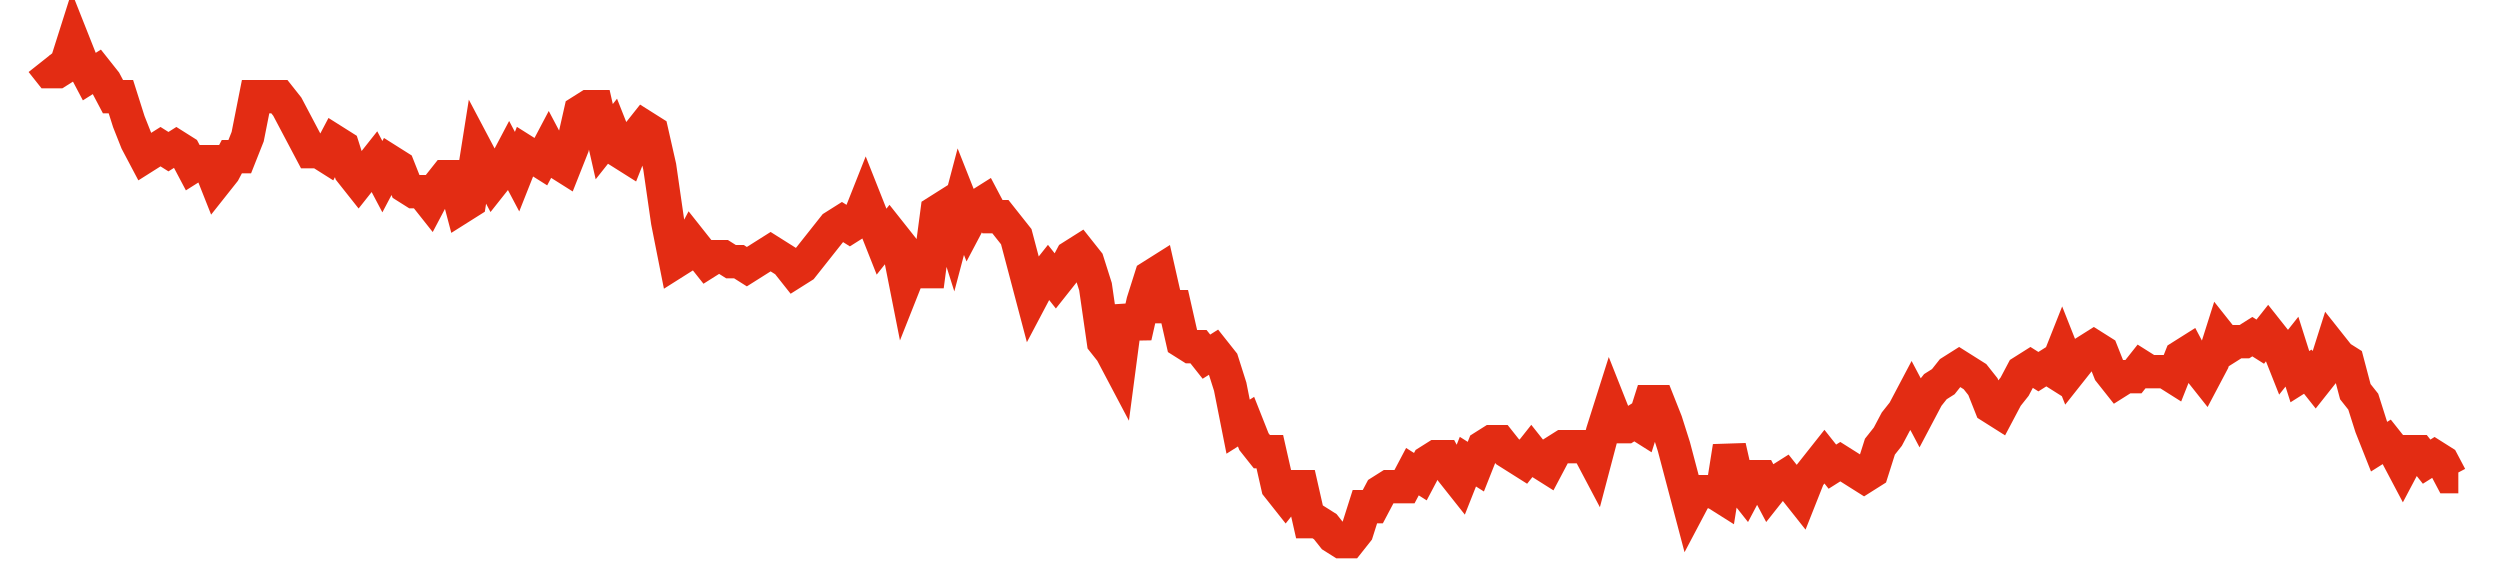 <svg width="300" height="70" viewBox="0 0 300 70" xmlns="http://www.w3.org/2000/svg">
    <path d="M 5,7.4 L 5.951,8.6 L 6.902,8.6 L 7.852,8 L 8.803,5 L 9.754,7.4 L 10.705,9.2 L 11.656,8.6 L 12.607,9.8 L 13.557,11.6 L 14.508,11.6 L 15.459,14.6 L 16.41,17 L 17.361,18.8 L 18.311,18.2 L 19.262,17.6 L 20.213,18.2 L 21.164,17.6 L 22.115,18.2 L 23.066,20 L 24.016,19.4 L 24.967,19.4 L 25.918,21.8 L 26.869,20.6 L 27.82,18.8 L 28.77,18.8 L 29.721,16.4 L 30.672,11.6 L 31.623,11.6 L 32.574,11.6 L 33.525,11.6 L 34.475,12.8 L 35.426,14.6 L 36.377,16.4 L 37.328,18.2 L 38.279,18.2 L 39.23,18.8 L 40.18,17 L 41.131,17.6 L 42.082,20.6 L 43.033,21.8 L 43.984,20.6 L 44.934,19.4 L 45.885,21.2 L 46.836,19.4 L 47.787,20 L 48.738,22.4 L 49.689,23 L 50.639,23 L 51.59,24.2 L 52.541,22.4 L 53.492,21.2 L 54.443,21.2 L 55.393,24.8 L 56.344,24.2 L 57.295,18.2 L 58.246,20 L 59.197,21.8 L 60.148,20.6 L 61.098,18.8 L 62.049,20.6 L 63,18.2 L 63.951,18.8 L 64.902,19.4 L 65.852,17.6 L 66.803,19.4 L 67.754,20 L 68.705,17.6 L 69.656,13.4 L 70.607,12.8 L 71.557,12.8 L 72.508,17 L 73.459,15.8 L 74.41,18.2 L 75.361,18.8 L 76.311,16.4 L 77.262,15.2 L 78.213,15.8 L 79.164,20 L 80.115,26.6 L 81.066,31.4 L 82.016,30.8 L 82.967,29 L 83.918,30.2 L 84.869,31.4 L 85.82,30.8 L 86.77,30.8 L 87.721,31.4 L 88.672,31.4 L 89.623,32 L 90.574,31.4 L 91.525,30.8 L 92.475,30.2 L 93.426,30.8 L 94.377,31.4 L 95.328,32.6 L 96.279,32 L 97.23,30.8 L 98.18,29.6 L 99.131,28.4 L 100.082,27.2 L 101.033,26.6 L 101.984,27.2 L 102.934,26.6 L 103.885,24.2 L 104.836,26.6 L 105.787,29 L 106.738,27.8 L 107.689,29 L 108.639,33.8 L 109.59,31.4 L 110.541,32.6 L 111.492,32.6 L 112.443,25.4 L 113.393,24.8 L 114.344,27.8 L 115.295,24.2 L 116.246,26.6 L 117.197,24.8 L 118.148,24.2 L 119.098,26 L 120.049,26 L 121,27.2 L 121.951,28.4 L 122.902,32 L 123.852,35.6 L 124.803,33.8 L 125.754,32.6 L 126.705,33.8 L 127.656,32.6 L 128.607,30.8 L 129.557,30.2 L 130.508,31.4 L 131.459,34.4 L 132.41,41 L 133.361,42.2 L 134.311,44 L 135.262,36.8 L 136.213,40.4 L 137.164,36.2 L 138.115,33.2 L 139.066,32.6 L 140.016,36.8 L 140.967,36.8 L 141.918,41 L 142.869,41.6 L 143.82,41.6 L 144.77,42.8 L 145.721,42.2 L 146.672,43.4 L 147.623,46.4 L 148.574,51.2 L 149.525,50.6 L 150.475,53 L 151.426,54.2 L 152.377,54.2 L 153.328,58.4 L 154.279,59.6 L 155.23,58.4 L 156.18,58.4 L 157.131,62.6 L 158.082,62.6 L 159.033,63.2 L 159.984,64.4 L 160.934,65 L 161.885,65 L 162.836,63.8 L 163.787,60.8 L 164.738,60.8 L 165.689,59 L 166.639,58.4 L 167.59,58.4 L 168.541,58.4 L 169.492,56.6 L 170.443,57.2 L 171.393,55.4 L 172.344,54.8 L 173.295,54.8 L 174.246,56.6 L 175.197,57.8 L 176.148,55.4 L 177.098,56 L 178.049,53.6 L 179,53 L 179.951,53 L 180.902,54.2 L 181.852,54.8 L 182.803,55.4 L 183.754,54.2 L 184.705,55.4 L 185.656,56 L 186.607,54.2 L 187.557,53.6 L 188.508,53.6 L 189.459,53.6 L 190.41,53.6 L 191.361,55.4 L 192.311,51.8 L 193.262,48.8 L 194.213,51.2 L 195.164,51.2 L 196.115,50.6 L 197.066,51.2 L 198.016,48.2 L 198.967,48.2 L 199.918,50.6 L 200.869,53.6 L 201.82,57.2 L 202.77,60.8 L 203.721,59 L 204.672,59 L 205.623,59 L 206.574,59.6 L 207.525,53.6 L 208.475,57.8 L 209.426,59 L 210.377,57.2 L 211.328,57.2 L 212.279,59 L 213.23,57.8 L 214.18,57.2 L 215.131,58.4 L 216.082,59.6 L 217.033,57.2 L 217.984,56 L 218.934,54.8 L 219.885,56 L 220.836,55.4 L 221.787,56 L 222.738,56.6 L 223.689,57.2 L 224.639,56.6 L 225.59,53.6 L 226.541,52.4 L 227.492,50.6 L 228.443,49.4 L 229.393,47.6 L 230.344,49.4 L 231.295,47.6 L 232.246,46.4 L 233.197,45.8 L 234.148,44.6 L 235.098,44 L 236.049,44.6 L 237,45.2 L 237.951,46.4 L 238.902,48.8 L 239.852,49.4 L 240.803,47.6 L 241.754,46.4 L 242.705,44.6 L 243.656,44 L 244.607,44.6 L 245.557,44 L 246.508,44.6 L 247.459,42.2 L 248.41,44.6 L 249.361,43.4 L 250.311,42.2 L 251.262,41.6 L 252.213,42.2 L 253.164,44.6 L 254.115,45.8 L 255.066,45.2 L 256.016,45.2 L 256.967,44 L 257.918,44.6 L 258.869,44.6 L 259.82,44.6 L 260.77,45.2 L 261.721,42.8 L 262.672,42.2 L 263.623,44 L 264.574,45.2 L 265.525,43.4 L 266.475,40.4 L 267.426,41.6 L 268.377,41 L 269.328,41 L 270.279,40.4 L 271.23,41 L 272.18,39.8 L 273.131,41 L 274.082,43.4 L 275.033,42.2 L 275.984,45.2 L 276.934,44.6 L 277.885,45.8 L 278.836,44.6 L 279.787,41.6 L 280.738,42.8 L 281.689,43.4 L 282.639,47 L 283.59,48.2 L 284.541,51.2 L 285.492,53.6 L 286.443,53 L 287.393,54.2 L 288.344,56 L 289.295,54.2 L 290.246,54.2 L 291.197,55.4 L 292.148,54.8 L 293.098,55.4 L 294.049,57.2 L 295,57.2" fill="none" stroke="#E32C13" stroke-width="4"/>
</svg>